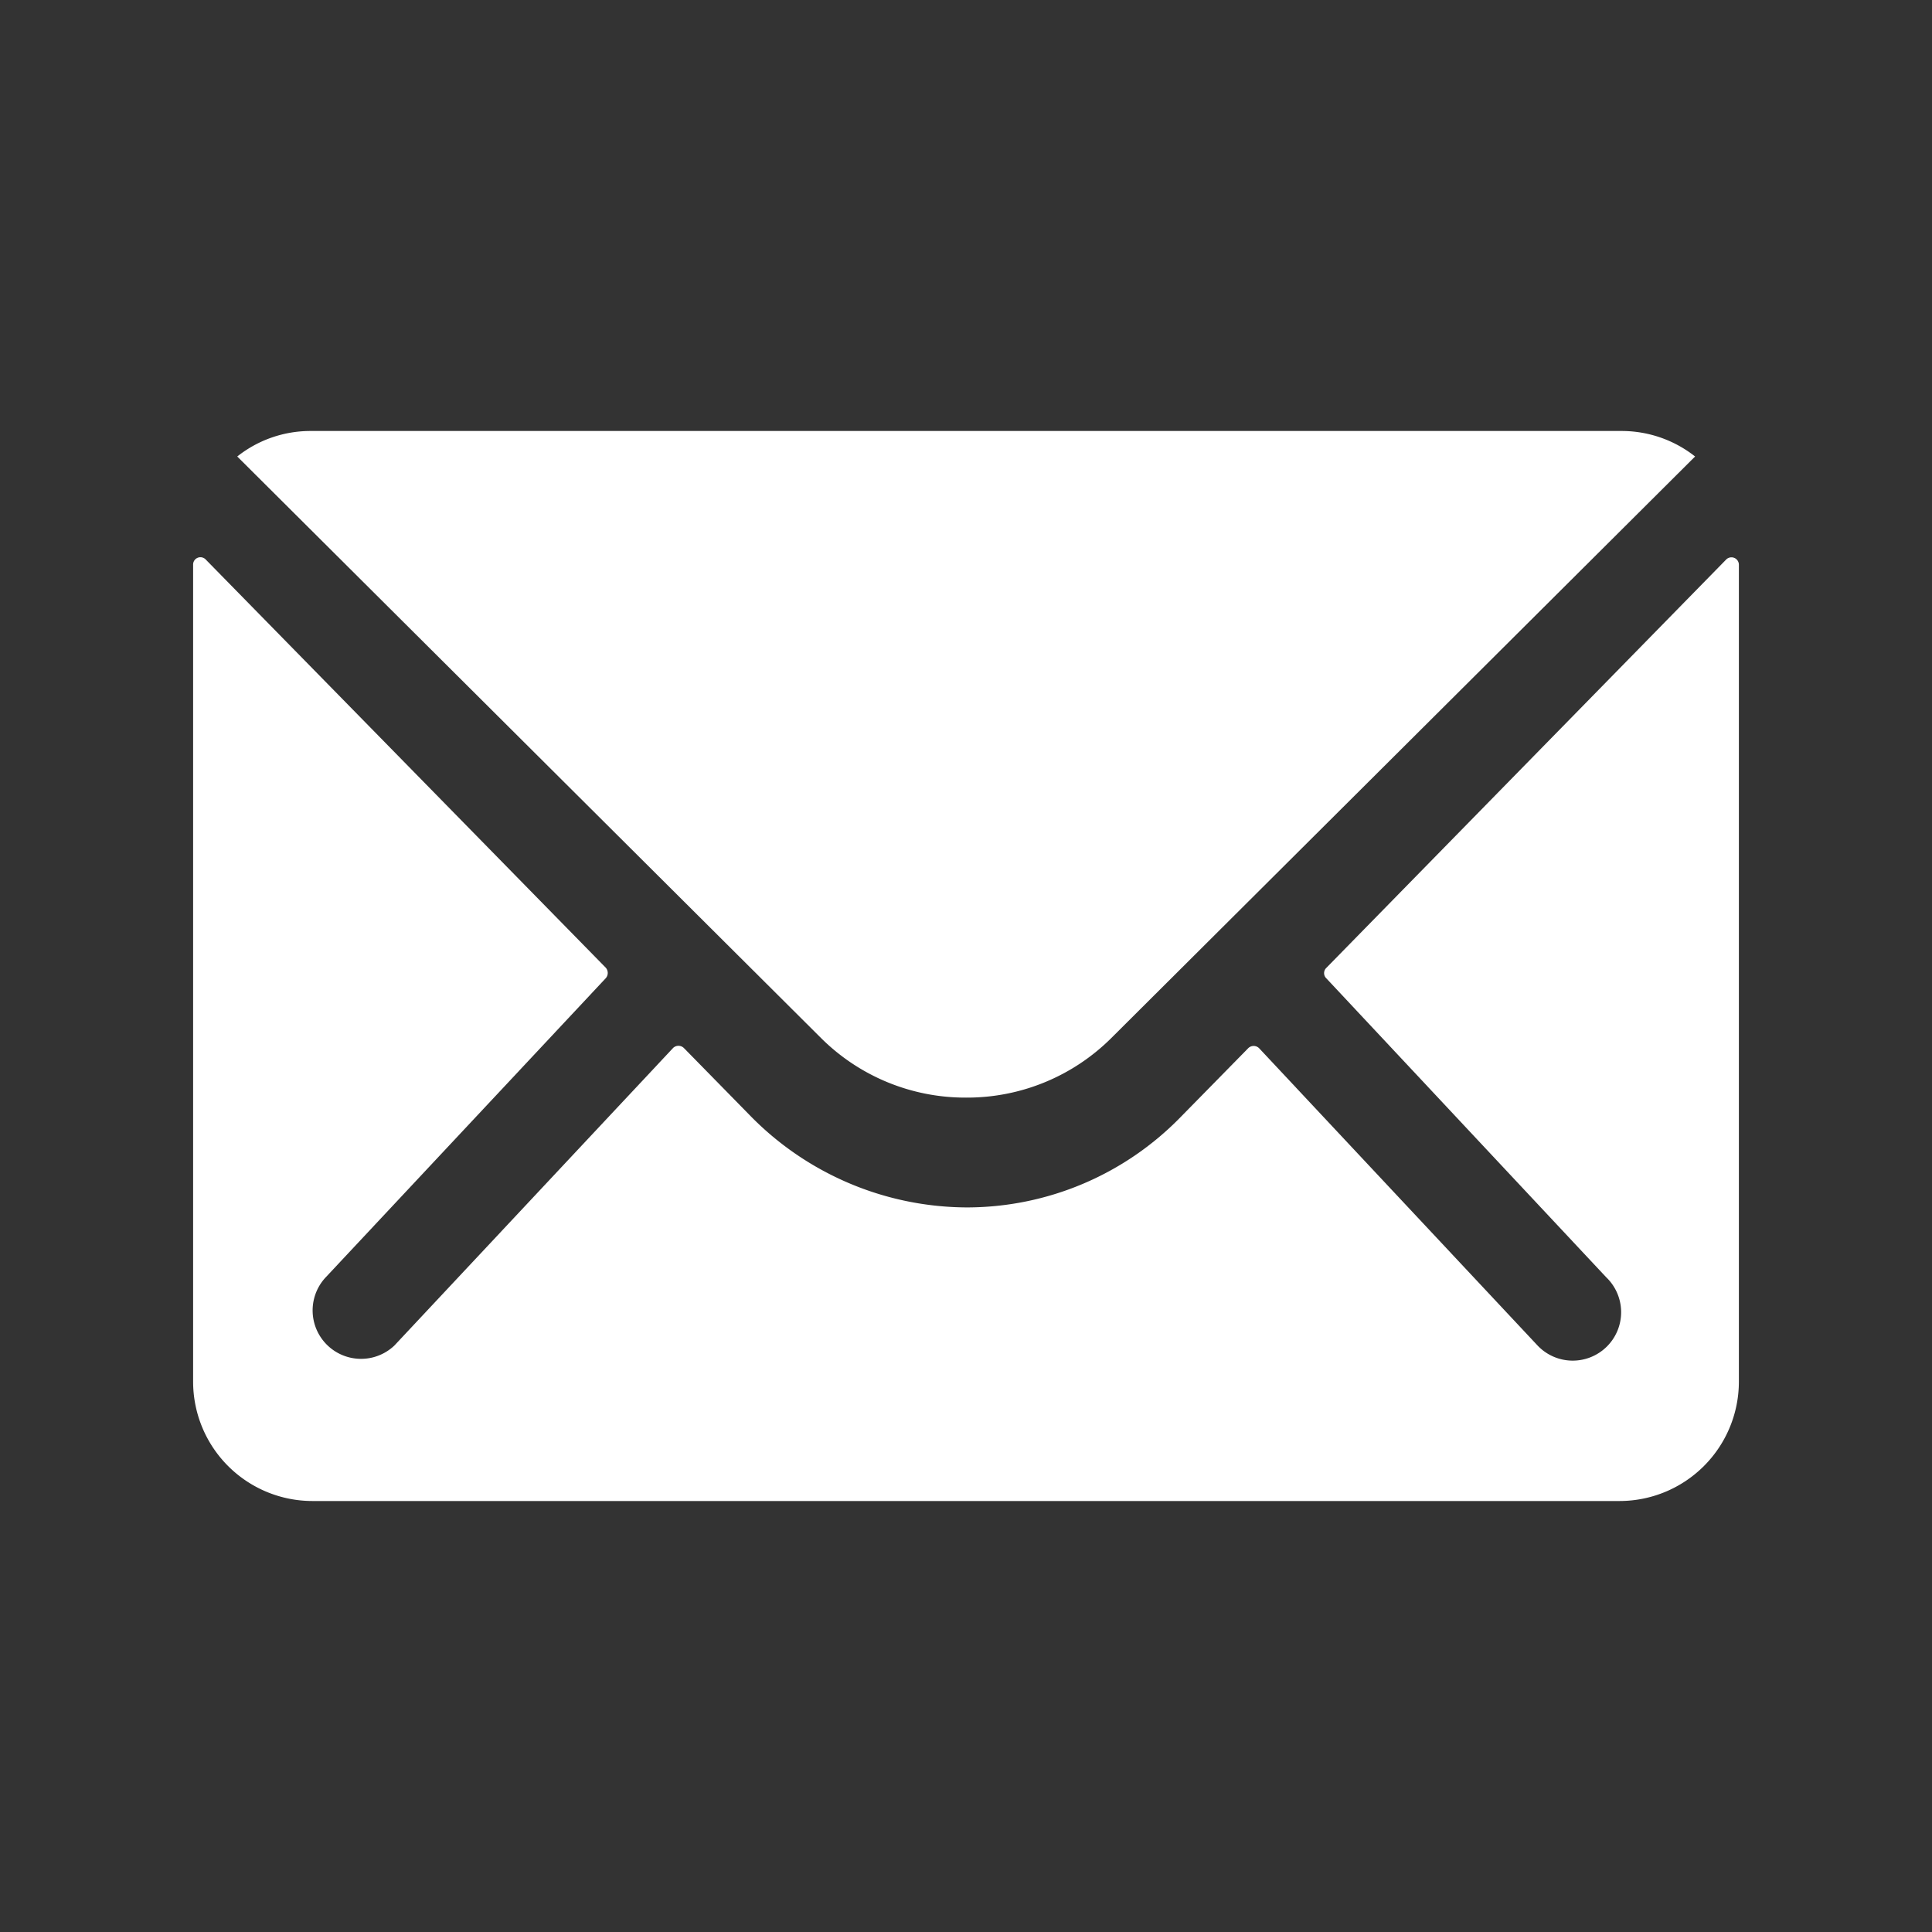 <svg xmlns="http://www.w3.org/2000/svg" width="50" height="50" viewBox="0 0 50 50"><rect x="0" y="0" width="50" height="50" fill="#333333" stroke="none"/><defs><style>.a{fill:none;}.b{fill:#fff;}</style></defs><g transform="translate(-821 -3801.846)"><rect class="a" width="50" height="50" transform="translate(821 3801.846)"/><g transform="translate(822.625 3805.125)"><path class="b" d="M43.048,10.373,32.7,20.941a.187.187,0,0,0,0,.27l7.24,7.733a1.253,1.253,0,1,1-1.769,1.774l-7.212-7.7a.2.2,0,0,0-.279,0l-1.76,1.793A7.731,7.731,0,0,1,23.4,27.14a7.887,7.887,0,0,1-5.635-2.4l-1.692-1.726a.2.2,0,0,0-.279,0l-7.212,7.7a1.253,1.253,0,0,1-1.769-1.774l7.24-7.733a.206.206,0,0,0,0-.27L3.7,10.373a.189.189,0,0,0-.327.135V31.653a3.09,3.09,0,0,0,3.077,3.085H40.3a3.09,3.09,0,0,0,3.077-3.085V10.508A.192.192,0,0,0,43.048,10.373Z" transform="translate(0 0.829)"/><path class="b" d="M23.086,25.127a5.291,5.291,0,0,0,3.764-1.545L41.955,8.535a3.067,3.067,0,0,0-1.906-.66H6.132a3.047,3.047,0,0,0-1.906.66L19.331,23.582A5.291,5.291,0,0,0,23.086,25.127Z" transform="translate(0.289)"/></g></g></svg>
